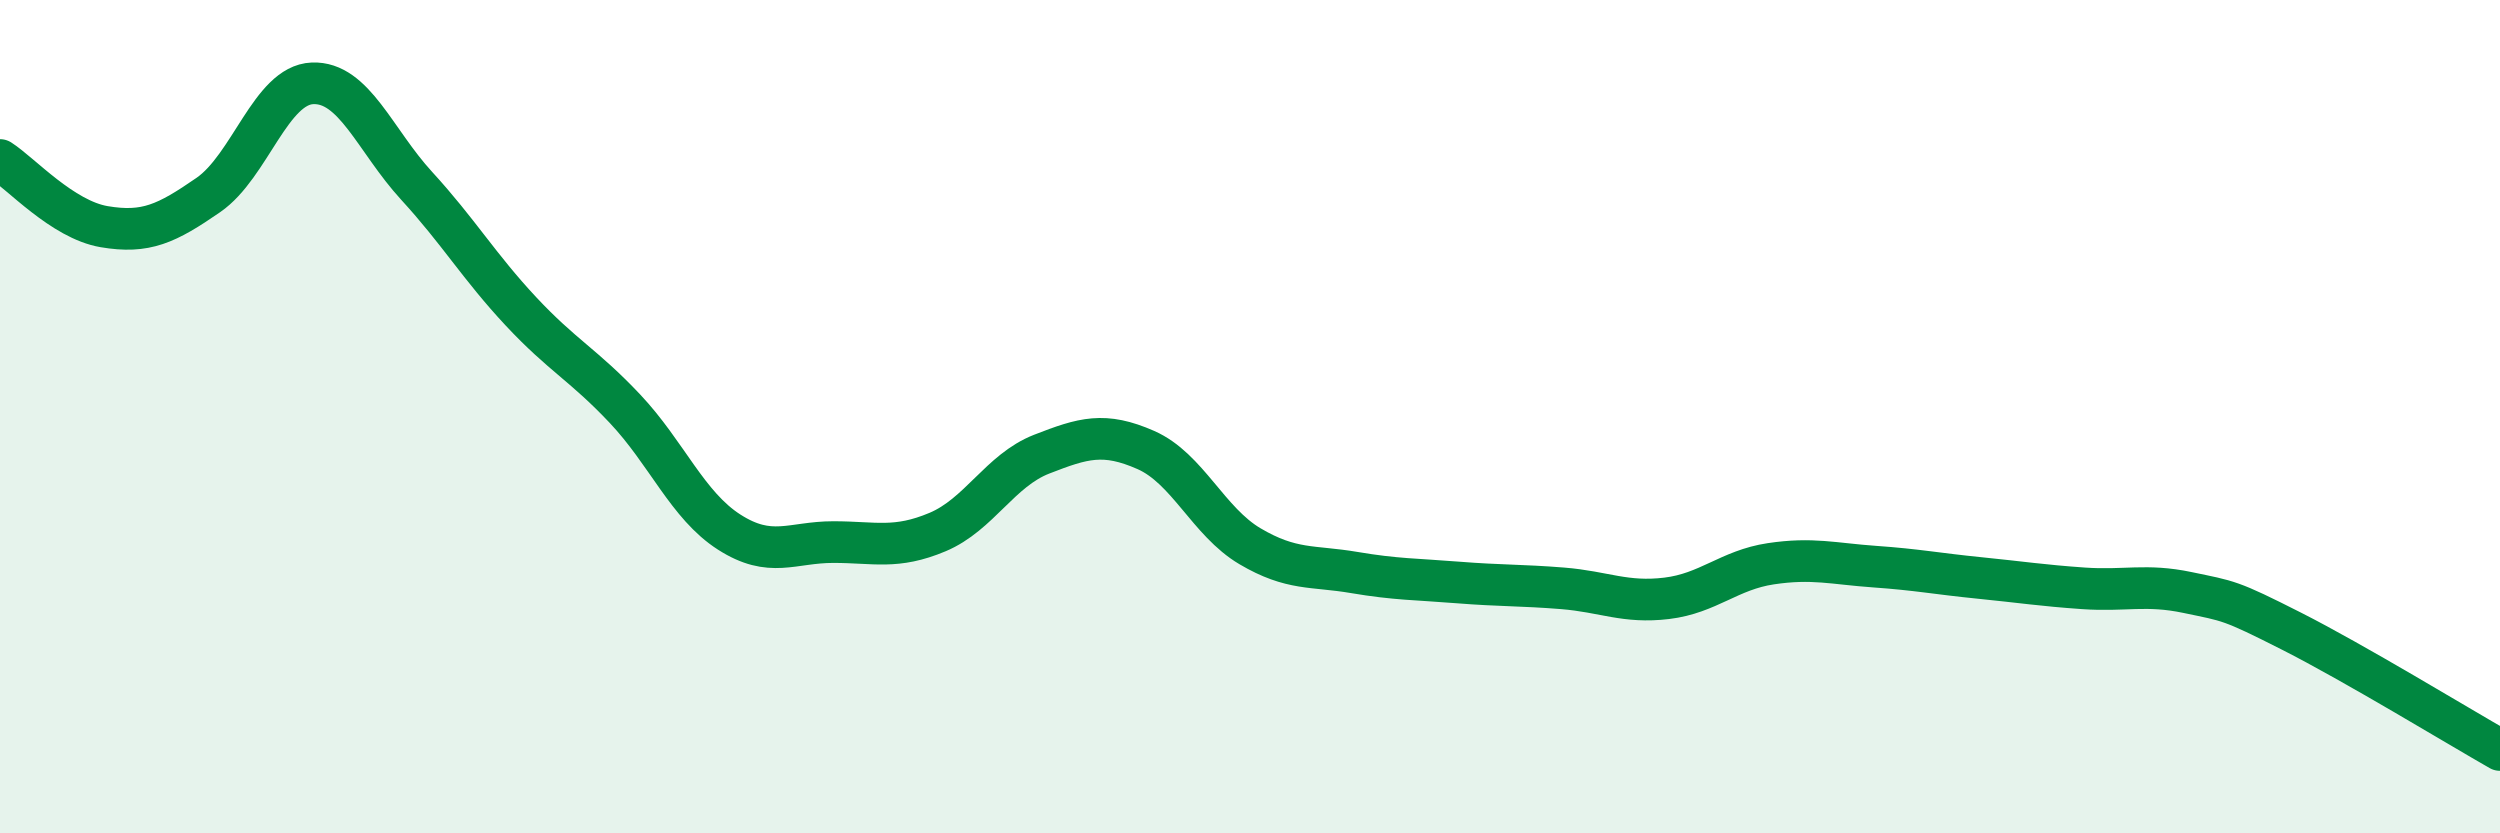 
    <svg width="60" height="20" viewBox="0 0 60 20" xmlns="http://www.w3.org/2000/svg">
      <path
        d="M 0,3.84 C 0.5,4.16 1.5,5.27 2.5,5.44 C 3.5,5.61 4,5.37 5,4.68 C 6,3.99 6.5,2.04 7.5,2 C 8.5,1.96 9,3.37 10,4.46 C 11,5.55 11.5,6.4 12.5,7.47 C 13.5,8.54 14,8.75 15,9.81 C 16,10.87 16.5,12.13 17.5,12.77 C 18.5,13.41 19,13.01 20,13.01 C 21,13.01 21.5,13.19 22.5,12.77 C 23.5,12.35 24,11.29 25,10.9 C 26,10.51 26.5,10.36 27.5,10.8 C 28.5,11.24 29,12.52 30,13.11 C 31,13.7 31.5,13.57 32.5,13.74 C 33.5,13.91 34,13.9 35,13.98 C 36,14.06 36.5,14.04 37.5,14.12 C 38.5,14.2 39,14.48 40,14.36 C 41,14.24 41.5,13.68 42.5,13.53 C 43.5,13.38 44,13.53 45,13.6 C 46,13.67 46.5,13.77 47.5,13.87 C 48.5,13.97 49,14.05 50,14.12 C 51,14.19 51.5,14.01 52.5,14.22 C 53.5,14.43 53.5,14.39 55,15.15 C 56.5,15.91 59,17.43 60,18L60 20L0 20Z"
        fill="#008740"
        opacity="0.1"
        stroke-linecap="round"
        stroke-linejoin="round"
      />
      <path
        d="M 0,3.84 C 0.5,4.16 1.5,5.27 2.5,5.44 C 3.5,5.61 4,5.37 5,4.68 C 6,3.99 6.5,2.04 7.5,2 C 8.5,1.96 9,3.37 10,4.46 C 11,5.55 11.5,6.4 12.5,7.47 C 13.5,8.54 14,8.75 15,9.81 C 16,10.87 16.5,12.13 17.5,12.77 C 18.5,13.41 19,13.01 20,13.01 C 21,13.01 21.5,13.19 22.5,12.77 C 23.5,12.35 24,11.29 25,10.9 C 26,10.51 26.5,10.36 27.5,10.8 C 28.5,11.24 29,12.52 30,13.11 C 31,13.7 31.5,13.57 32.5,13.74 C 33.5,13.91 34,13.9 35,13.98 C 36,14.06 36.5,14.04 37.5,14.12 C 38.5,14.2 39,14.48 40,14.36 C 41,14.24 41.5,13.68 42.5,13.53 C 43.5,13.38 44,13.53 45,13.6 C 46,13.67 46.5,13.77 47.5,13.87 C 48.5,13.97 49,14.05 50,14.12 C 51,14.19 51.5,14.01 52.5,14.22 C 53.5,14.43 53.5,14.39 55,15.15 C 56.5,15.91 59,17.43 60,18"
        stroke="#008740"
        stroke-width="1"
        fill="none"
        stroke-linecap="round"
        stroke-linejoin="round"
      />
    </svg>
  